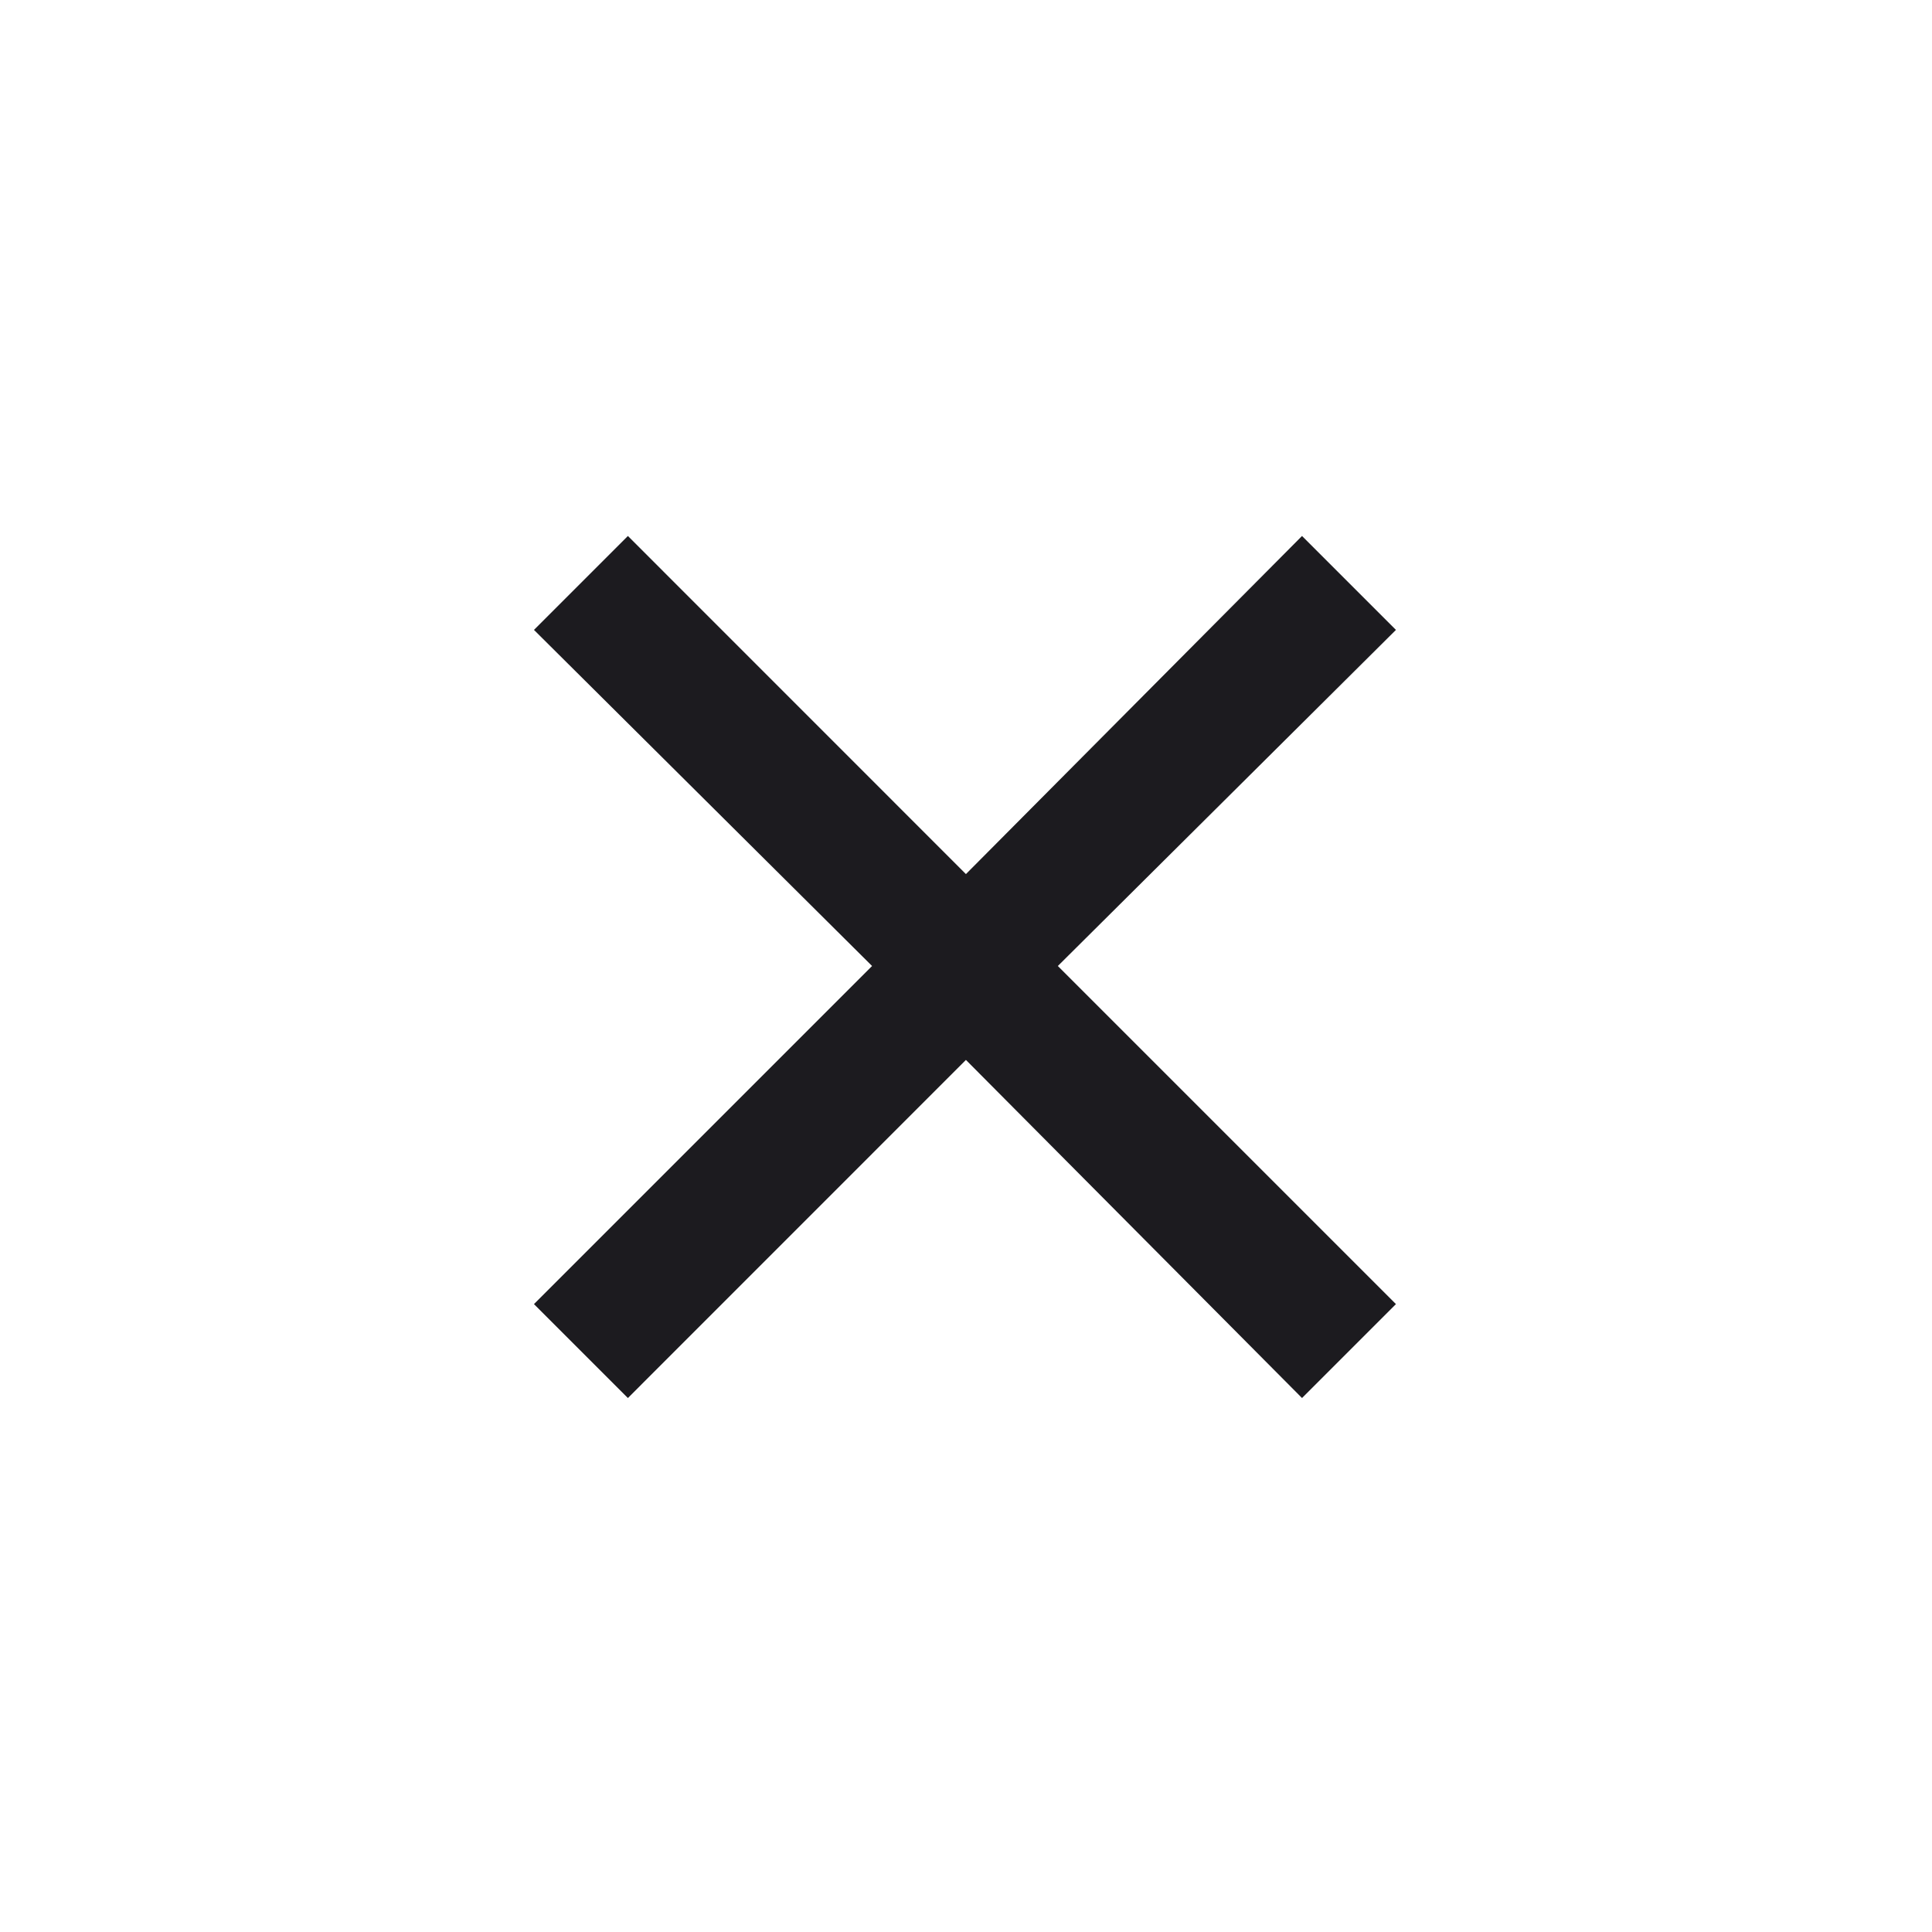 <svg width="26" height="26" viewBox="0 0 26 26" fill="none" xmlns="http://www.w3.org/2000/svg">
<mask id="mask0_159_1150" style="mask-type:alpha" maskUnits="userSpaceOnUse" x="0" y="0" width="26" height="26">
<rect width="26" height="26" fill="#D9D9D9"/>
</mask>
<g mask="url(#mask0_159_1150)">
<path d="M8.45 18.814L7.186 17.55L11.736 13L7.186 8.477L8.45 7.213L12.999 11.763L17.522 7.213L18.786 8.477L14.236 13L18.786 17.55L17.522 18.814L12.999 14.264L8.45 18.814Z" fill="#1C1B1F"/>
</g>
</svg>

